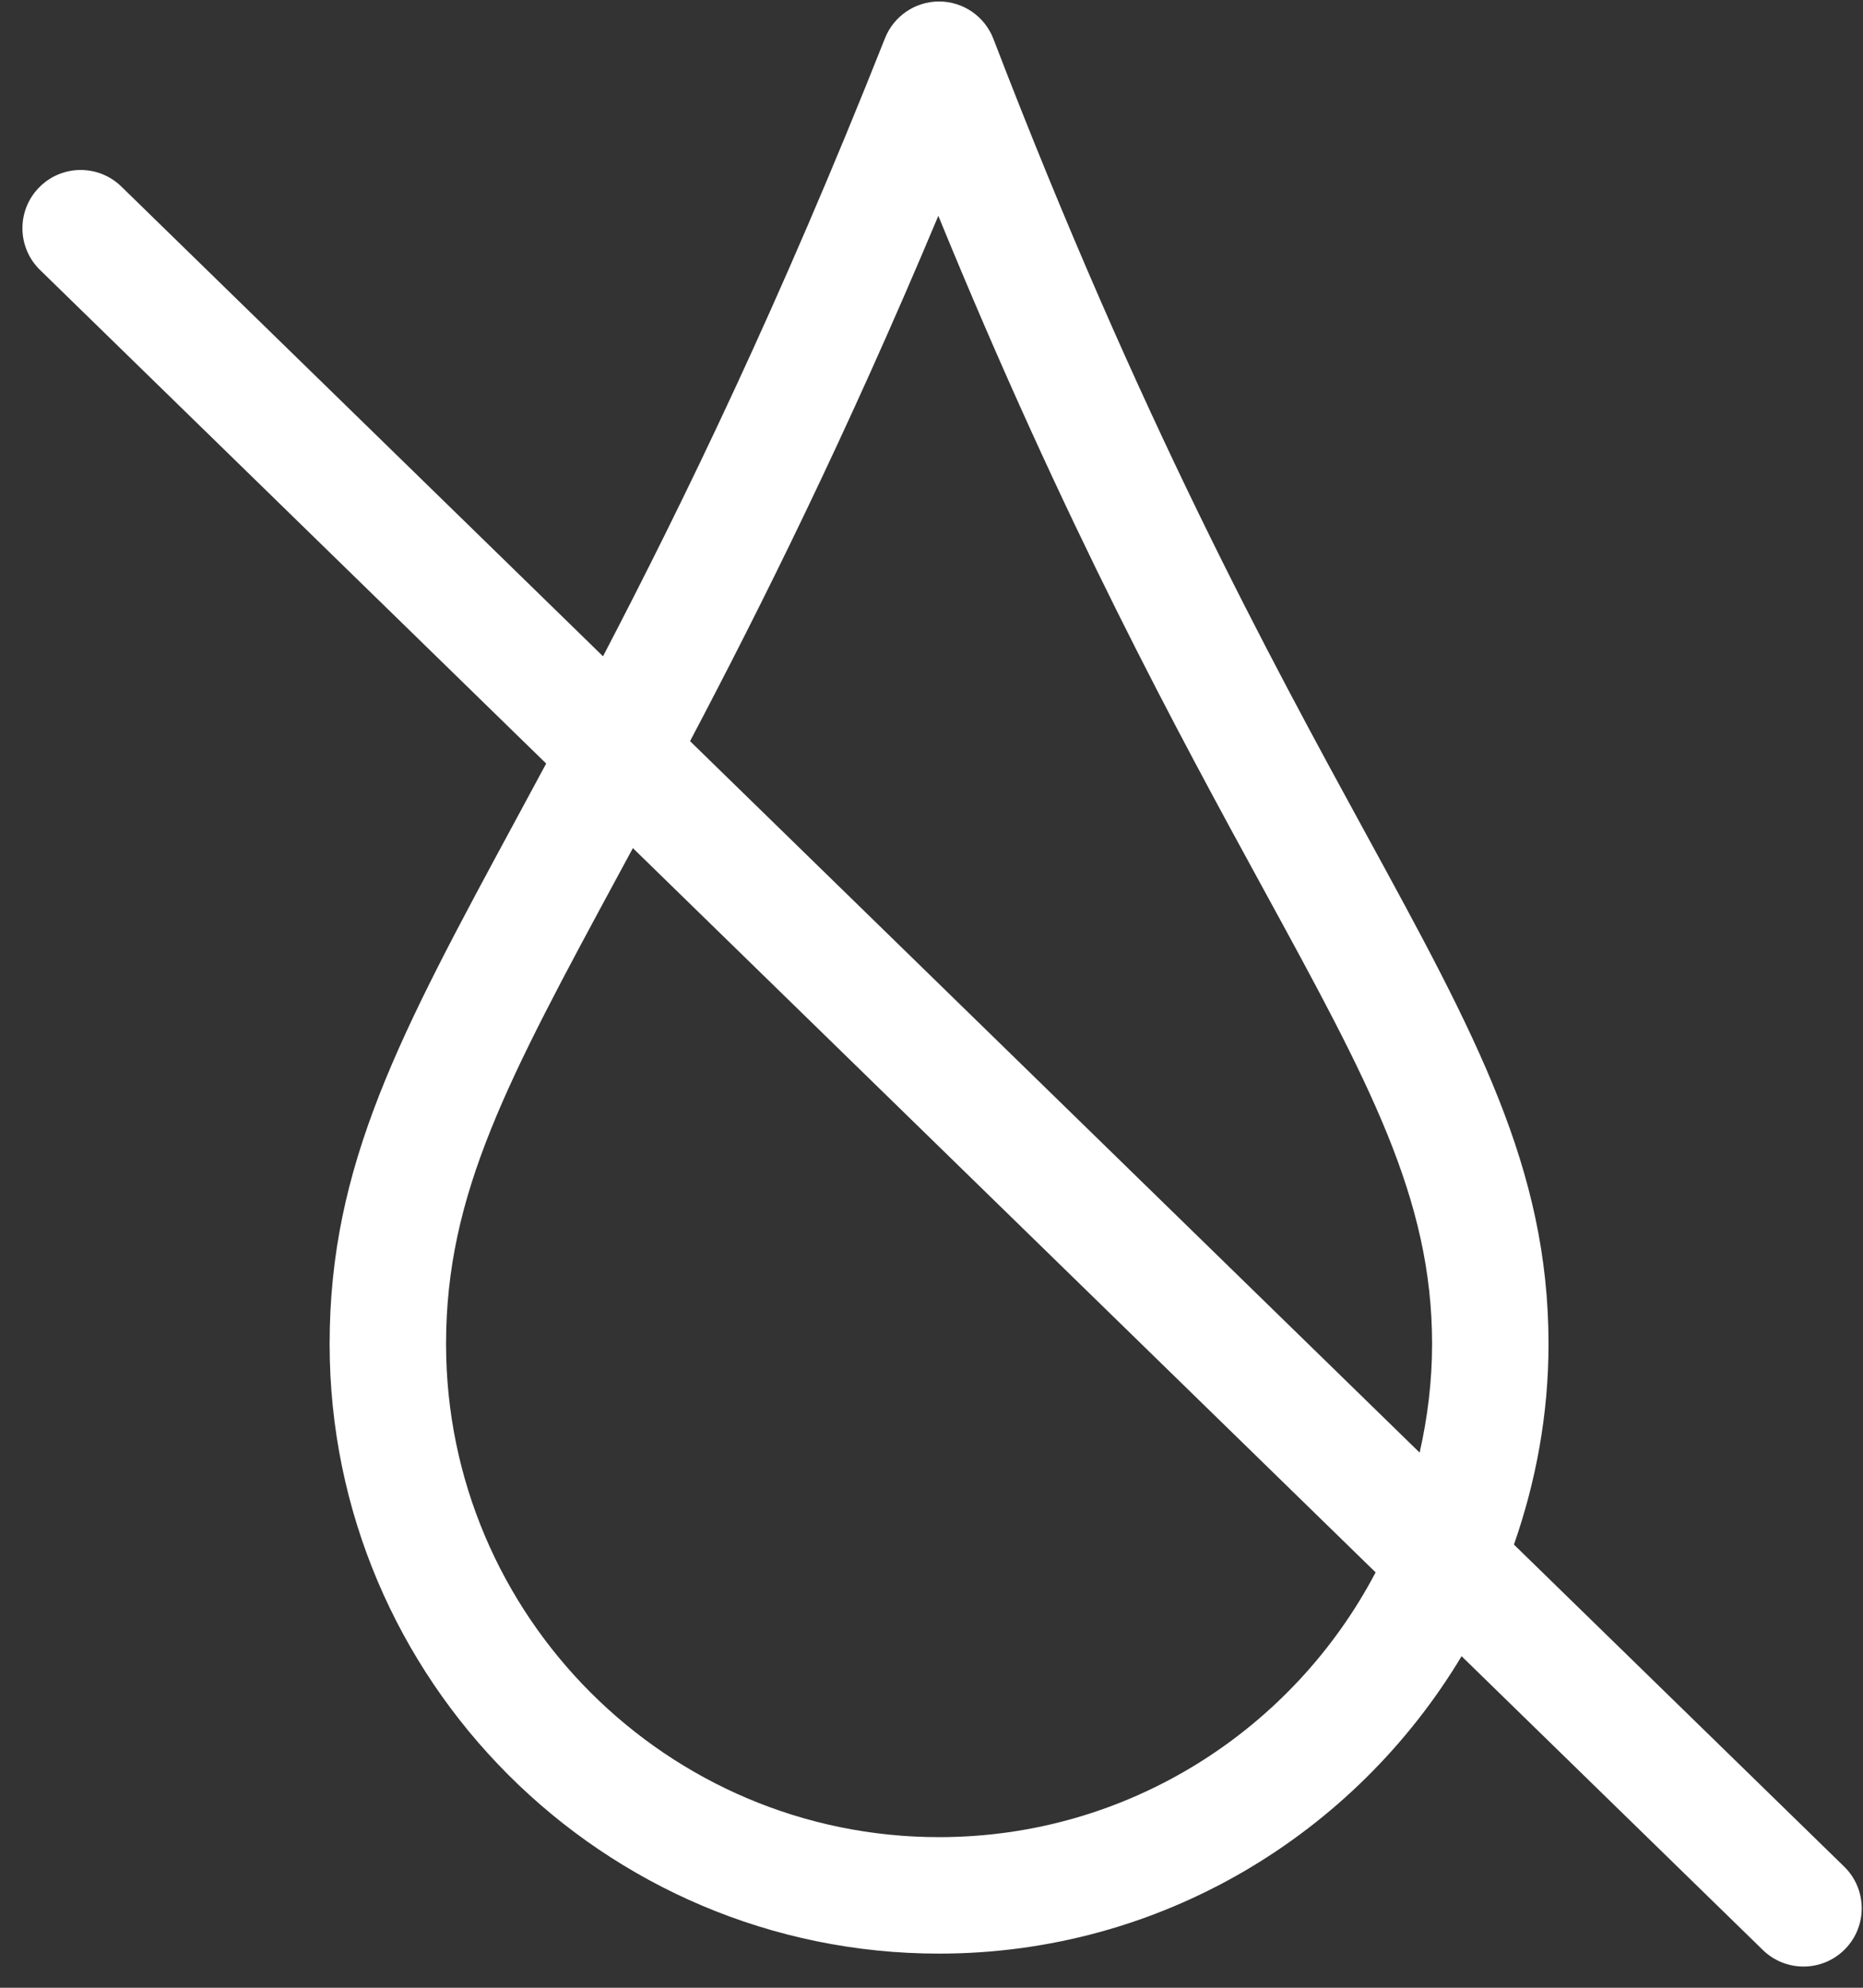 <?xml version="1.0" encoding="UTF-8"?>
<svg width="60px" height="64px" viewBox="0 0 60 64" version="1.1" xmlns="http://www.w3.org/2000/svg" xmlns:xlink="http://www.w3.org/1999/xlink">
    <rect x="0" y="0" width="60" height="64" fill="#333333" stroke="none"/>
    <title>Fill 2</title>
    <g id="Page-1" stroke="none" stroke-width="1" fill="none" fill-rule="evenodd">
        <g id="&lt;svg-xmlns=&quot;http://www.w3.org/2000/svg&quot;-xmlns:xlink=&quot;http://www.w3.org/1999/xlink&quot;-viewBox=&quot;0-0-0-0&quot;&gt;&lt;defs&gt;&lt;clipPath-id=&quot;clip-path&quot;&gt;&lt;rect-x=&quot;152.82&quot;-y=&quot;318&quot;-width=&quot;207.88&quot;-height=&quot;207.88&quot;-fill=&quot;none&quot;/&gt;&lt;/clipPath&gt;&lt;clipPath-id=&quot;clip-path-3&quot;&gt;&lt;rect-x=&quot;152.82&quot;-y=&quot;318&quot;-width=&quot;207.88&quot;-height=&quot;207.88&quot;-fill=&quot;none&quot;/&gt;&lt;/clipPath&gt;&lt;clipPath-id=&quot;clip-path-4&quot;&gt;&lt;rect-x=&quot;261.82&quot;-y=&quot;342&quot;-width=&quot;136.26&quot;-height=&quot;195&quot;-fill=&quot;none&quot;/&gt;&lt;/clipPath&gt;&lt;clipPath-id=&quot;clip-path-6&quot;&gt;&lt;rect-x=&quot;263.62&quot;-y=&quot;343.23&quot;-width=&quot;132.66&quot;-height=&quot;192.54&quot;-transform=&quot;translate(-8.2-6.28)-rotate(-1.08)&quot;-fill=&quot;none&quot;/&gt;&lt;/clipPath&gt;&lt;/defs&gt;&lt;/svg&gt;" transform="translate(-3907, -1098)" fill="#FFFFFF">
            <g id="Fill-2" transform="translate(3907.722, 1098.048)">
                <path d="M29.522,59.103 C20.767,59.103 13.644,51.98 13.644,43.225 C13.644,38.386 15.622,34.729 19.212,28.089 C19.359,27.818 19.51,27.54 19.661,27.259 L43.581,50.578 C40.924,55.639 35.623,59.103 29.522,59.103 M29.498,6.901 C33.589,16.9 37.225,23.556 39.97,28.581 C43.356,34.778 45.4,38.519 45.4,43.225 C45.4,44.428 45.254,45.595 44.999,46.722 L21.502,23.815 C23.793,19.468 26.504,14.036 29.498,6.901 M58.671,60.051 L48.036,49.683 C48.745,47.657 49.15,45.49 49.15,43.225 C49.15,37.562 46.807,33.274 43.261,26.783 C40.186,21.154 35.975,13.446 31.272,1.204 C30.995,0.482 30.304,0.004 29.532,0 L29.522,0 C28.753,0 28.063,0.469 27.779,1.185 C24.379,9.762 21.29,16.113 18.699,21.083 L3.185,5.957 C2.443,5.235 1.256,5.249 0.533,5.992 C-0.19,6.733 -0.175,7.92 0.566,8.643 L16.868,24.536 C16.54,25.146 16.22,25.739 15.914,26.305 C12.16,33.248 9.894,37.437 9.894,43.225 C9.894,54.048 18.699,62.853 29.522,62.853 C36.668,62.853 42.917,59.001 46.35,53.277 L56.053,62.737 C56.418,63.092 56.89,63.269 57.362,63.269 C57.85,63.269 58.337,63.08 58.705,62.703 C59.427,61.961 59.412,60.774 58.671,60.051" id="Fill-1"></path>
            </g>
        </g>
    </g>
</svg>